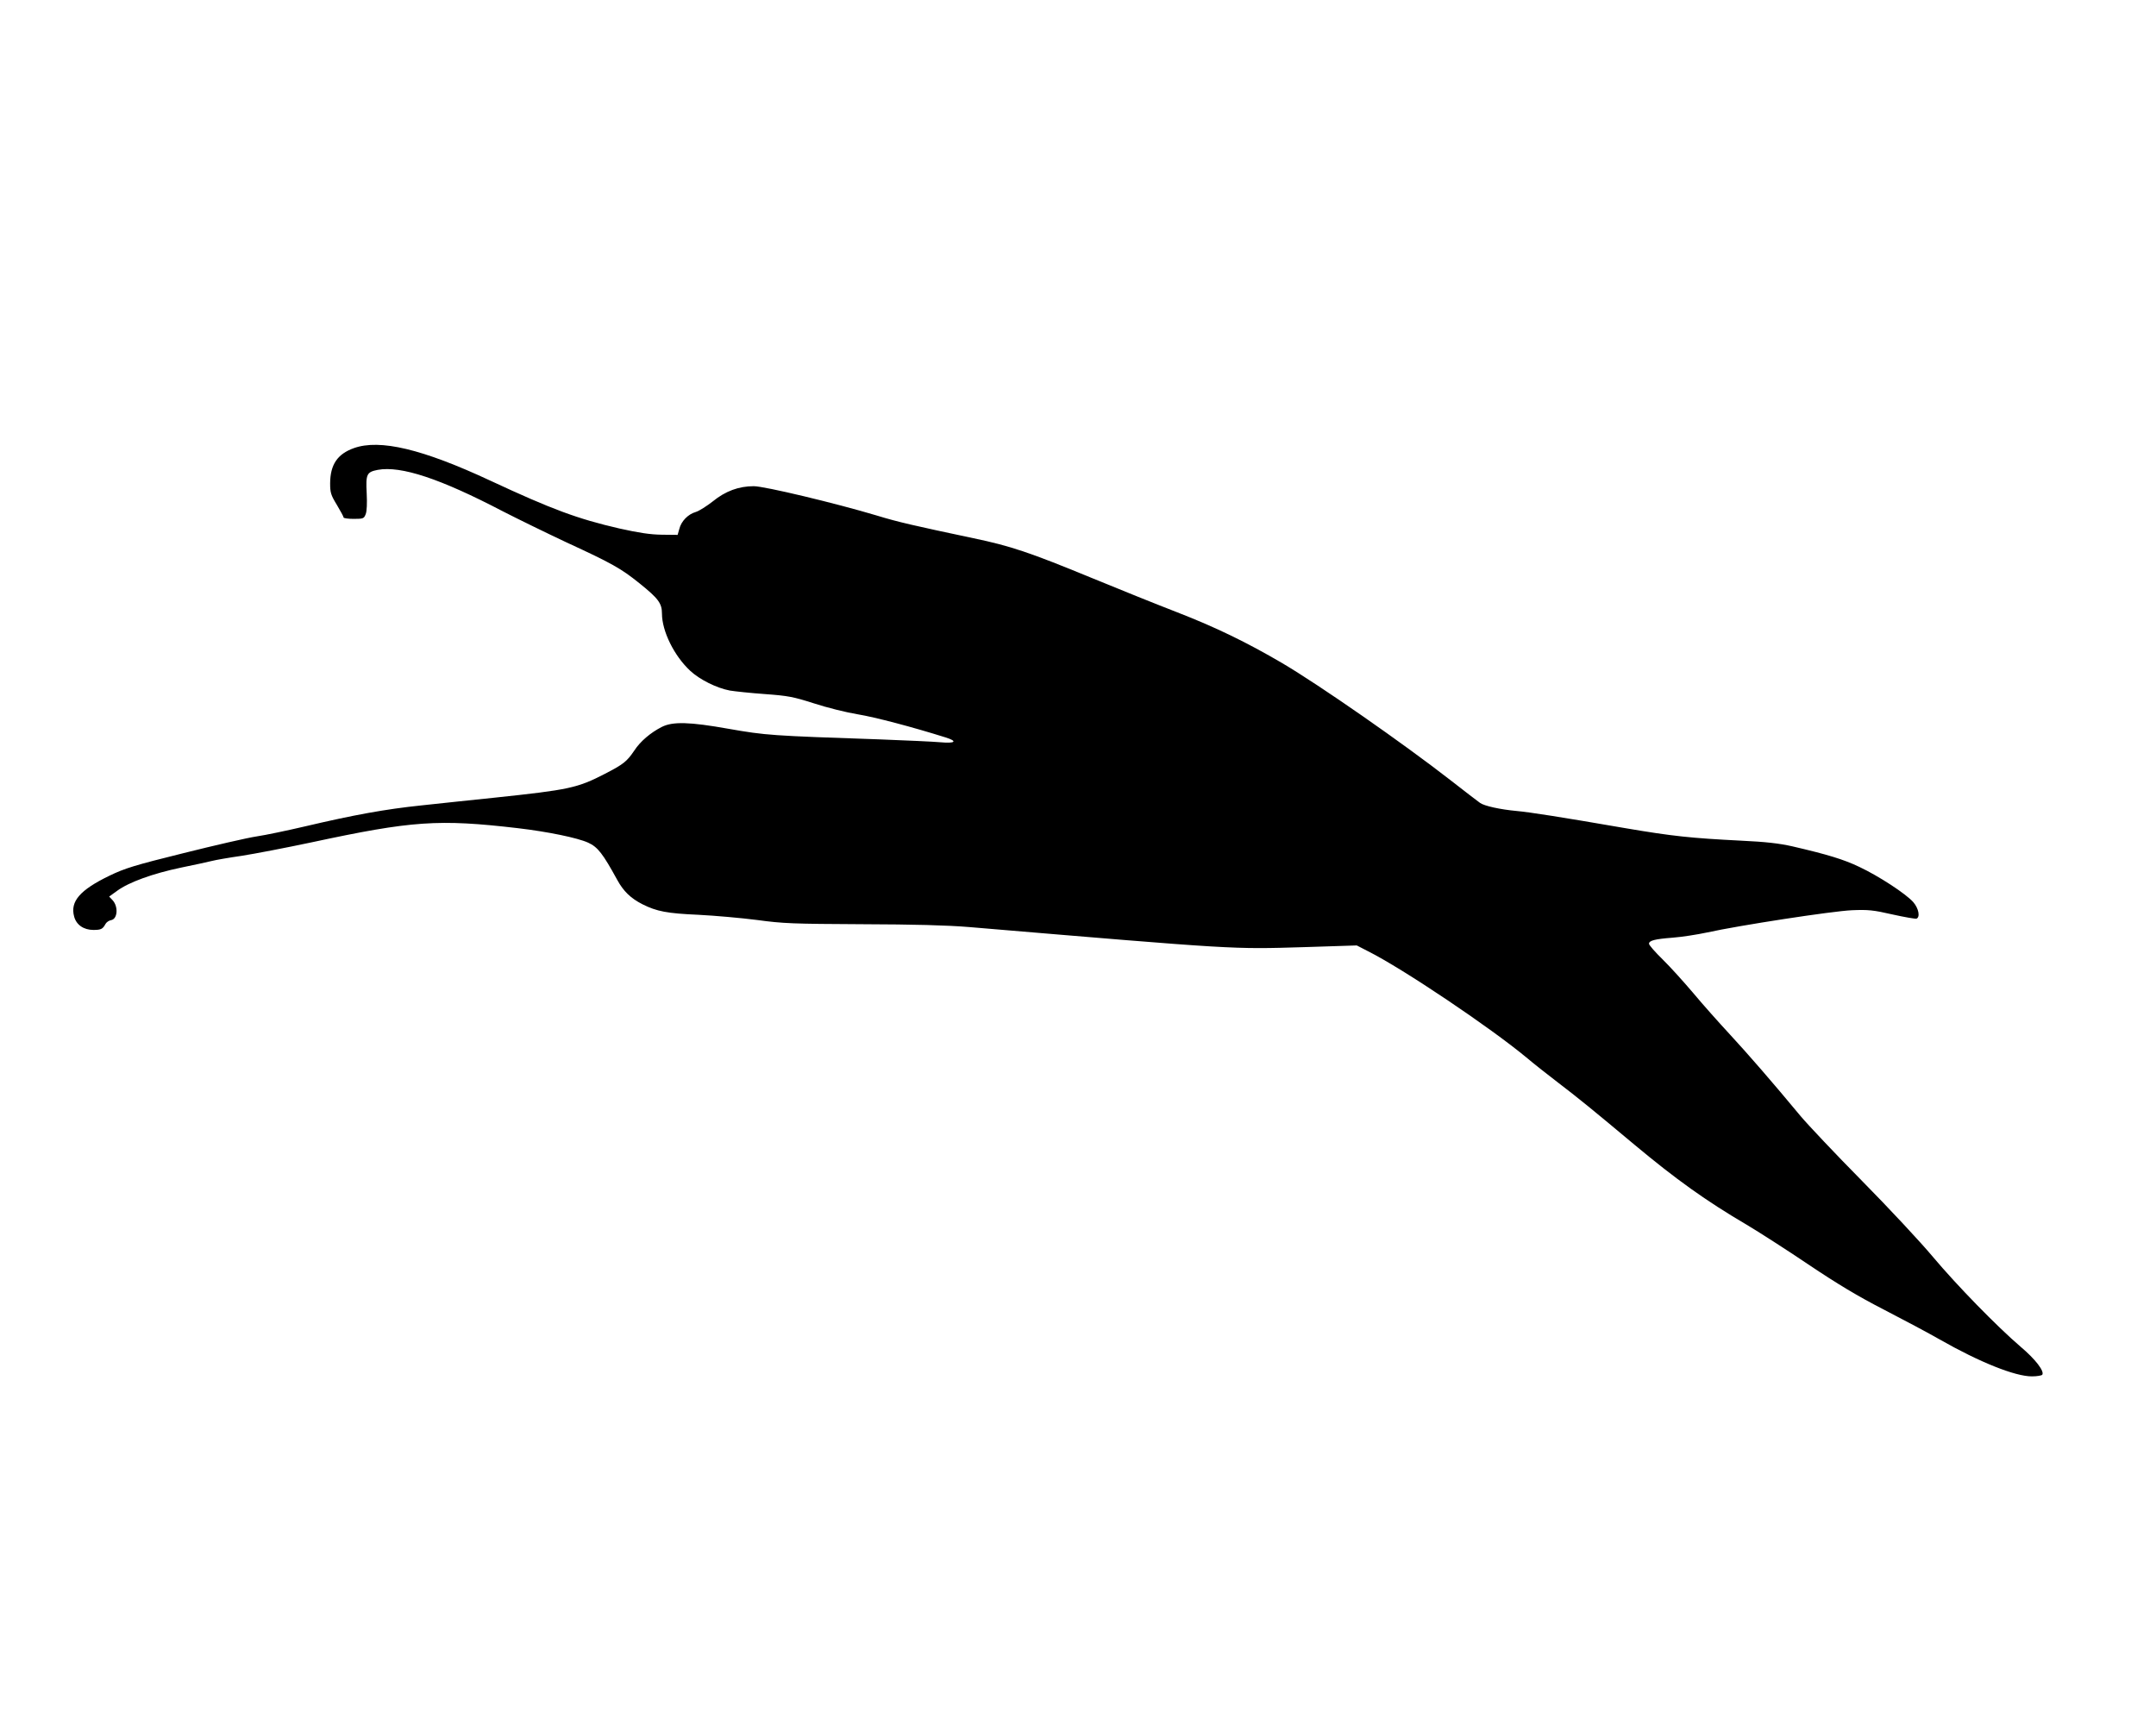 <?xml version="1.0" standalone="no"?>
<!DOCTYPE svg PUBLIC "-//W3C//DTD SVG 20010904//EN"
 "http://www.w3.org/TR/2001/REC-SVG-20010904/DTD/svg10.dtd">
<svg version="1.0" xmlns="http://www.w3.org/2000/svg"
 width="1280pt" height="1028pt" viewBox="0 0 1280 1028"
 preserveAspectRatio="xMidYMid meet">
<g transform="translate(0,1028) scale(0.1,-0.1)"
fill="#000000" stroke="none">
<path d="M2101 7620 c-98 -35 -140 -98 -141 -208 0 -56 4 -70 40 -129 22 -37
40 -70 40 -75 0 -4 27 -8 60 -8 57 0 61 2 71 28 7 16 9 66 6 124 -6 114 0 126
66 139 137 25 369 -51 744 -247 90 -46 258 -128 375 -183 271 -125 323 -154
434 -243 112 -90 134 -119 134 -180 0 -104 72 -251 168 -340 56 -52 156 -102
235 -117 30 -5 125 -15 209 -21 137 -10 168 -16 290 -55 76 -25 193 -54 260
-65 104 -17 327 -76 521 -137 74 -23 60 -37 -30 -29 -43 4 -204 11 -358 17
-647 22 -677 24 -900 63 -230 41 -331 44 -396 11 -67 -34 -128 -86 -163 -140
-45 -66 -64 -81 -174 -138 -165 -85 -213 -95 -657 -142 -132 -14 -328 -34
-435 -46 -211 -22 -399 -56 -692 -125 -103 -24 -231 -51 -285 -59 -54 -8 -249
-53 -433 -99 -291 -72 -349 -90 -440 -134 -176 -85 -234 -153 -210 -242 13
-50 57 -80 115 -80 44 0 55 5 71 35 6 11 21 21 33 23 39 6 45 80 9 119 l-20
21 47 34 c71 52 213 103 380 138 83 17 166 35 185 40 19 5 98 19 175 30 77 12
264 48 415 80 597 128 753 139 1225 84 178 -21 353 -57 417 -86 57 -26 87 -65
172 -220 37 -68 80 -110 151 -146 84 -42 146 -54 330 -62 99 -5 257 -19 350
-31 154 -21 213 -23 620 -25 315 -1 507 -6 640 -17 1595 -134 1554 -132 1990
-119 l310 10 68 -35 c209 -105 727 -454 939 -630 46 -39 133 -107 193 -153
113 -86 205 -161 450 -366 246 -205 423 -332 665 -474 69 -41 233 -146 365
-235 176 -118 296 -190 450 -269 116 -60 265 -139 331 -177 237 -135 447 -219
547 -219 31 0 59 5 62 10 13 21 -41 92 -129 166 -142 122 -378 364 -521 534
-71 85 -260 288 -420 450 -160 162 -324 336 -365 385 -171 206 -311 367 -420
485 -64 69 -162 179 -217 245 -56 66 -137 156 -182 200 -45 44 -81 85 -81 93
0 19 35 28 140 36 52 4 145 18 205 31 190 42 744 127 860 132 96 4 127 1 240
-25 72 -16 136 -27 143 -25 23 9 13 61 -19 98 -43 49 -205 155 -320 209 -94
45 -190 74 -397 122 -80 18 -158 27 -307 34 -295 15 -403 26 -685 74 -388 67
-568 95 -645 102 -99 9 -193 30 -218 48 -12 8 -92 70 -177 136 -283 220 -774
562 -998 694 -208 122 -395 213 -622 301 -124 48 -355 141 -515 207 -362 149
-475 187 -695 233 -354 75 -448 96 -575 135 -244 73 -666 174 -730 174 -89 0
-168 -29 -243 -90 -36 -28 -81 -57 -101 -63 -46 -13 -87 -55 -98 -101 l-10
-35 -94 1 c-69 1 -135 11 -252 37 -248 57 -401 114 -764 283 -405 189 -658
249 -812 194z"/>
</g>
</svg>
